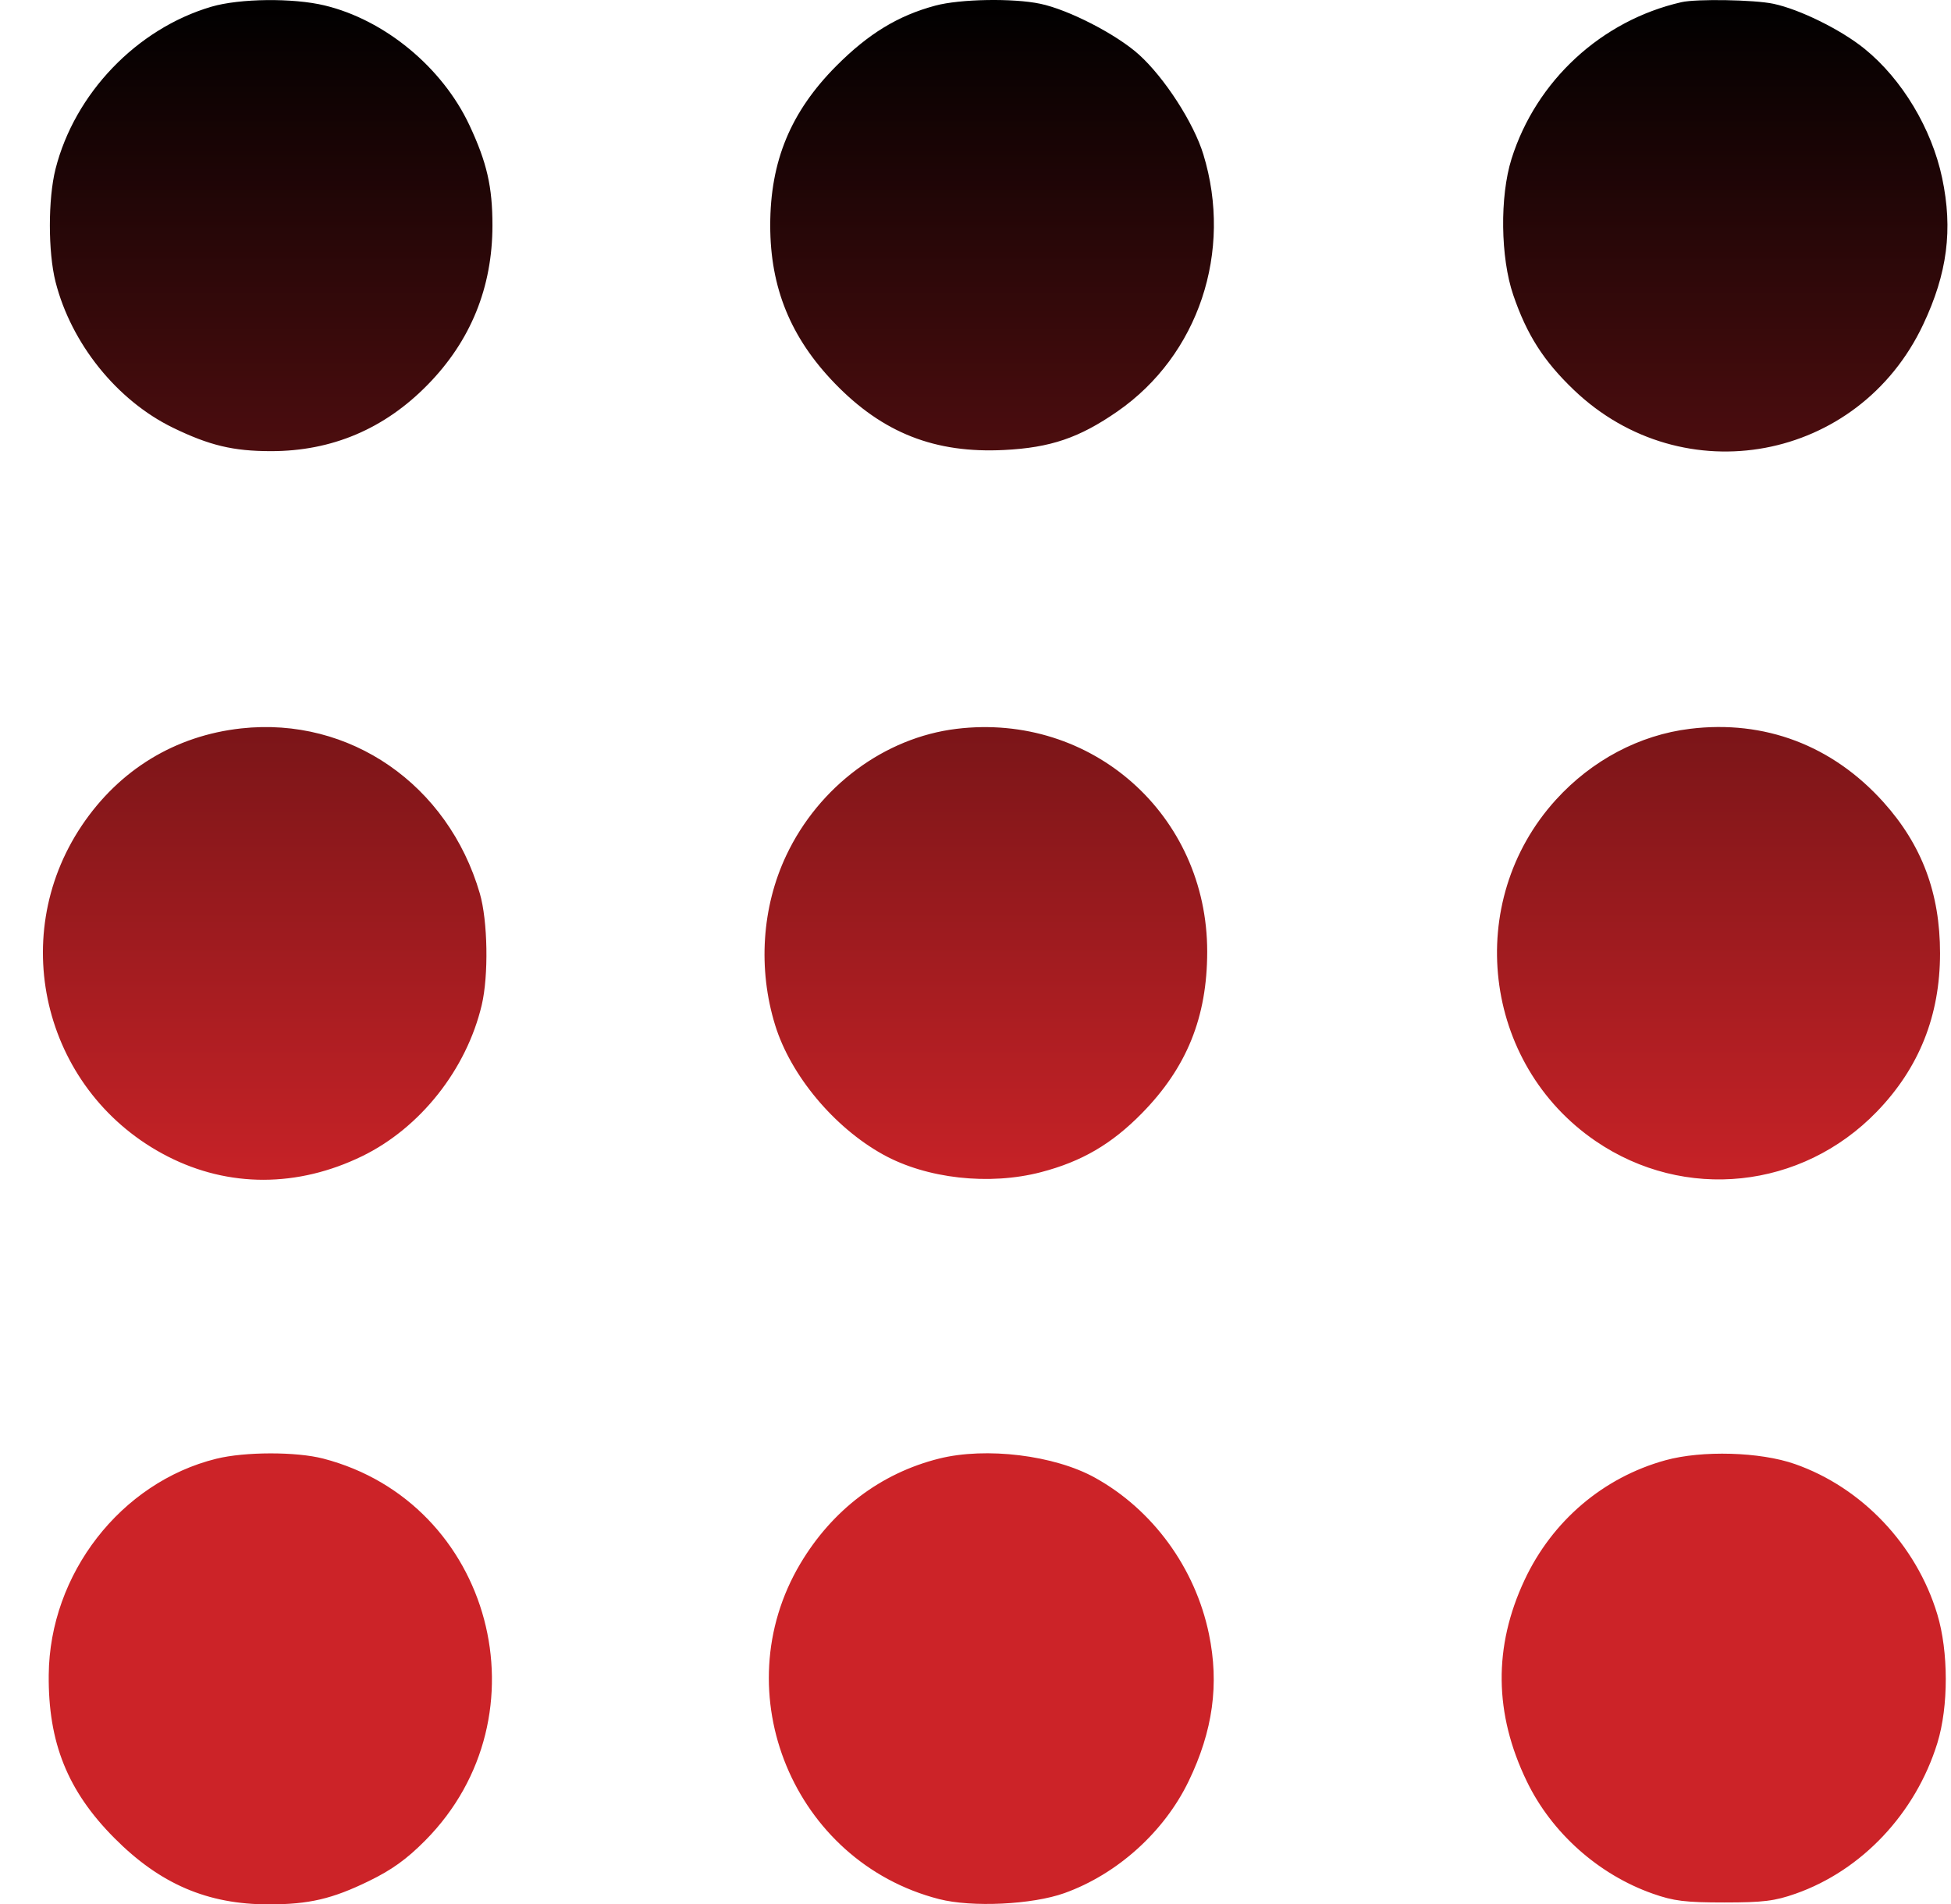 <svg width="42" height="41" viewBox="0 0 42 41" fill="none" xmlns="http://www.w3.org/2000/svg">
<path fill-rule="evenodd" clip-rule="evenodd" d="M4.553 0.144C2.946 0.616 1.608 2.009 1.195 3.639C1.033 4.282 1.033 5.423 1.195 6.066C1.532 7.395 2.517 8.621 3.72 9.207C4.508 9.59 5.019 9.713 5.835 9.713C7.144 9.713 8.274 9.235 9.203 8.287C10.133 7.34 10.601 6.187 10.601 4.852C10.601 4.02 10.482 3.499 10.106 2.696C9.524 1.453 8.286 0.429 6.988 0.117C6.307 -0.047 5.16 -0.034 4.553 0.144ZM20.135 0.121C19.333 0.336 18.695 0.725 18.002 1.421C17.021 2.408 16.581 3.47 16.581 4.852C16.581 6.194 17.021 7.271 17.97 8.253C19.003 9.321 20.128 9.764 21.617 9.688C22.616 9.638 23.236 9.426 24.054 8.859C25.8 7.649 26.546 5.418 25.905 3.324C25.698 2.646 25.069 1.672 24.517 1.174C24.033 0.738 23.005 0.209 22.394 0.081C21.809 -0.042 20.665 -0.022 20.135 0.121ZM36.197 0.047C34.475 0.44 33.069 1.737 32.539 3.421C32.285 4.23 32.301 5.546 32.576 6.35C32.868 7.206 33.231 7.774 33.882 8.396C36.233 10.643 40.007 9.938 41.399 6.991C41.922 5.886 42.044 4.942 41.809 3.831C41.585 2.77 40.947 1.706 40.141 1.052C39.635 0.641 38.745 0.201 38.175 0.081C37.764 -0.006 36.522 -0.027 36.197 0.047ZM5.194 15.682C3.77 15.838 2.566 16.573 1.758 17.778C0.117 20.228 0.982 23.554 3.611 24.898C4.926 25.57 6.409 25.567 7.798 24.891C9.048 24.281 10.041 23.026 10.37 21.64C10.521 21.003 10.501 19.824 10.329 19.234C9.646 16.89 7.529 15.426 5.194 15.682ZM20.588 15.692C19.041 15.881 17.63 16.93 16.928 18.413C16.4 19.528 16.313 20.86 16.687 22.071C17.021 23.152 17.953 24.27 19.008 24.855C19.945 25.376 21.295 25.527 22.41 25.236C23.288 25.007 23.93 24.632 24.582 23.968C25.549 22.983 25.987 21.9 25.988 20.489C25.99 17.546 23.503 15.336 20.588 15.692ZM36.381 15.691C35.295 15.823 34.267 16.368 33.494 17.219C31.502 19.413 31.91 22.903 34.353 24.569C36.263 25.871 38.784 25.607 40.403 23.934C41.315 22.991 41.764 21.865 41.764 20.522C41.764 19.231 41.375 18.193 40.546 17.27C39.448 16.048 37.986 15.494 36.381 15.691ZM4.656 31.406C2.599 31.914 1.068 33.888 1.049 36.058C1.035 37.515 1.454 38.558 2.461 39.571C3.444 40.561 4.465 41 5.783 41C6.65 41 7.15 40.884 7.943 40.497C8.434 40.258 8.753 40.029 9.152 39.627C11.82 36.938 10.597 32.35 6.96 31.403C6.377 31.252 5.275 31.253 4.656 31.406ZM20.215 31.403C18.96 31.717 17.916 32.508 17.228 33.666C15.579 36.442 17.084 40.081 20.214 40.886C20.922 41.068 22.223 41.006 22.916 40.757C24.052 40.349 25.059 39.442 25.587 38.351C26.111 37.266 26.25 36.261 26.025 35.178C25.73 33.756 24.818 32.505 23.574 31.815C22.701 31.33 21.227 31.149 20.215 31.403ZM35.851 31.439C34.515 31.808 33.416 32.742 32.819 34.018C32.147 35.454 32.163 36.894 32.868 38.351C33.403 39.459 34.412 40.359 35.581 40.77C36.029 40.928 36.279 40.959 37.118 40.959C37.956 40.959 38.206 40.928 38.655 40.77C40.082 40.268 41.239 39.038 41.706 37.528C41.949 36.743 41.948 35.555 41.704 34.751C41.252 33.259 40.081 32.024 38.64 31.52C37.891 31.257 36.642 31.221 35.851 31.439Z" fill="url(#paint0_linear_31_7)"/>
<defs>
<linearGradient id="paint0_linear_31_7" x1="21.424" y1="0" x2="21.424" y2="41" gradientUnits="userSpaceOnUse">
<stop/>
<stop offset="0.635" stop-color="#CC2328"/>
</linearGradient>
</defs>
</svg>
